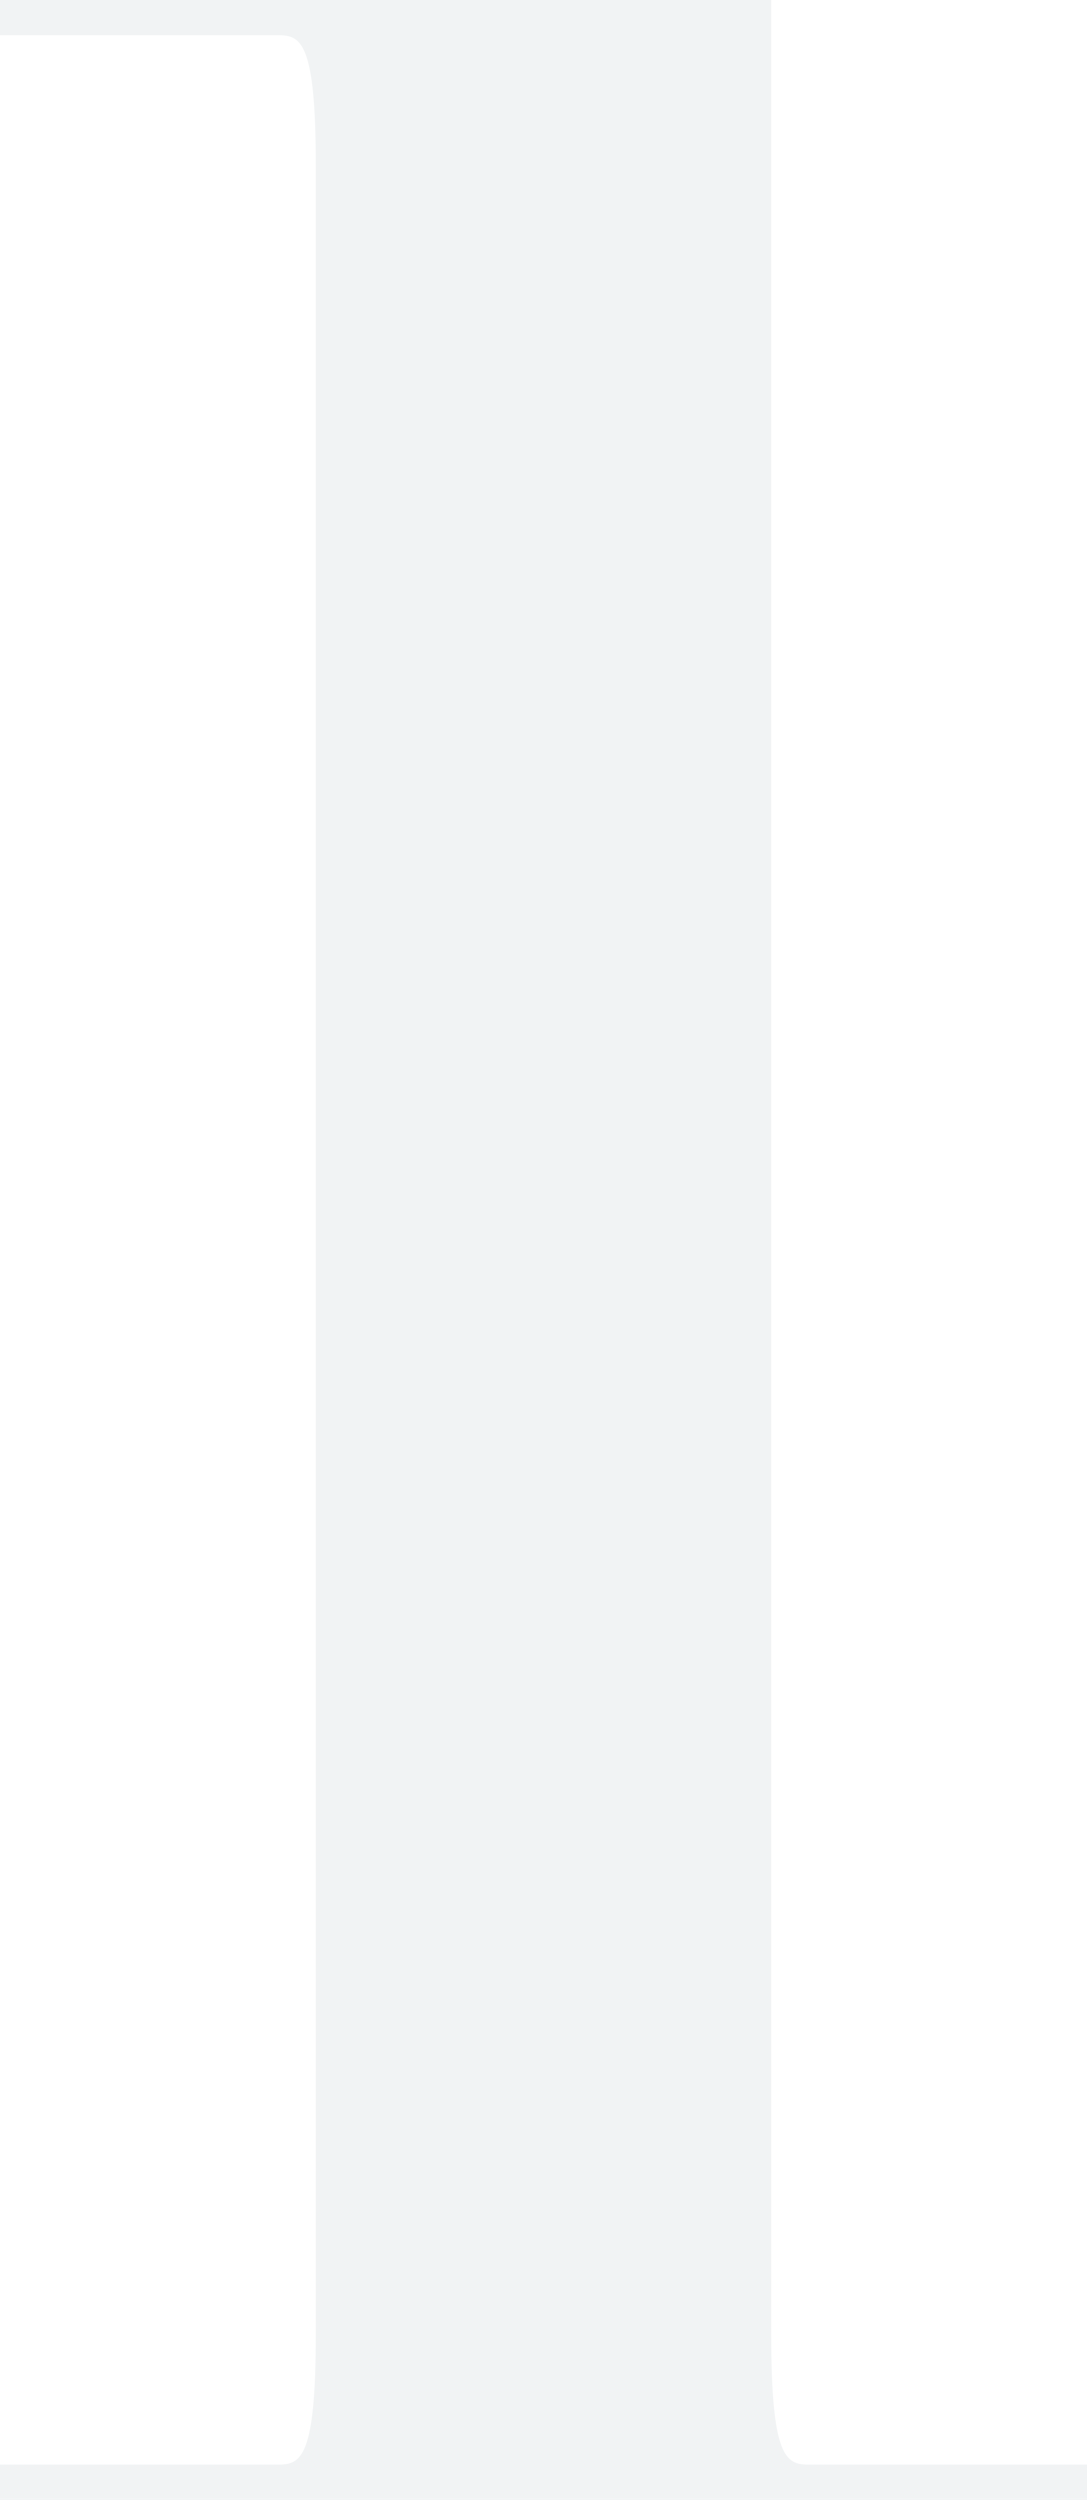 <?xml version="1.0" encoding="UTF-8"?>
<svg width="298px" height="685px" viewBox="0 0 298 685" version="1.1" xmlns="http://www.w3.org/2000/svg" xmlns:xlink="http://www.w3.org/1999/xlink">
    <title>Path</title>
    <g id="Page-1" stroke="none" stroke-width="1" fill="none" fill-rule="evenodd" fill-opacity="0.15">
        <g id="Textseite" transform="translate(-582, -2024)" fill="#A1AEB5" fill-rule="nonzero">
            <g id="Text/Bild" transform="translate(140, 2024)">
                <path d="M528.571,0 L528.571,639.736 C528.571,673.332 524.53,675.344 518.361,675.344 L442,675.344 L442,685 L740,685 L740,675.344 L663.639,675.344 C657.47,675.344 653.429,673.332 653.429,639.736 L653.429,45.264 C653.429,11.668 657.47,9.656 663.639,9.656 L740,9.656 L740,0 L528.571,0 Z" id="Path" transform="translate(591, 342.5) scale(-1, 1) translate(-591, -342.5) "></path>
            </g>
        </g>
    </g>
</svg>